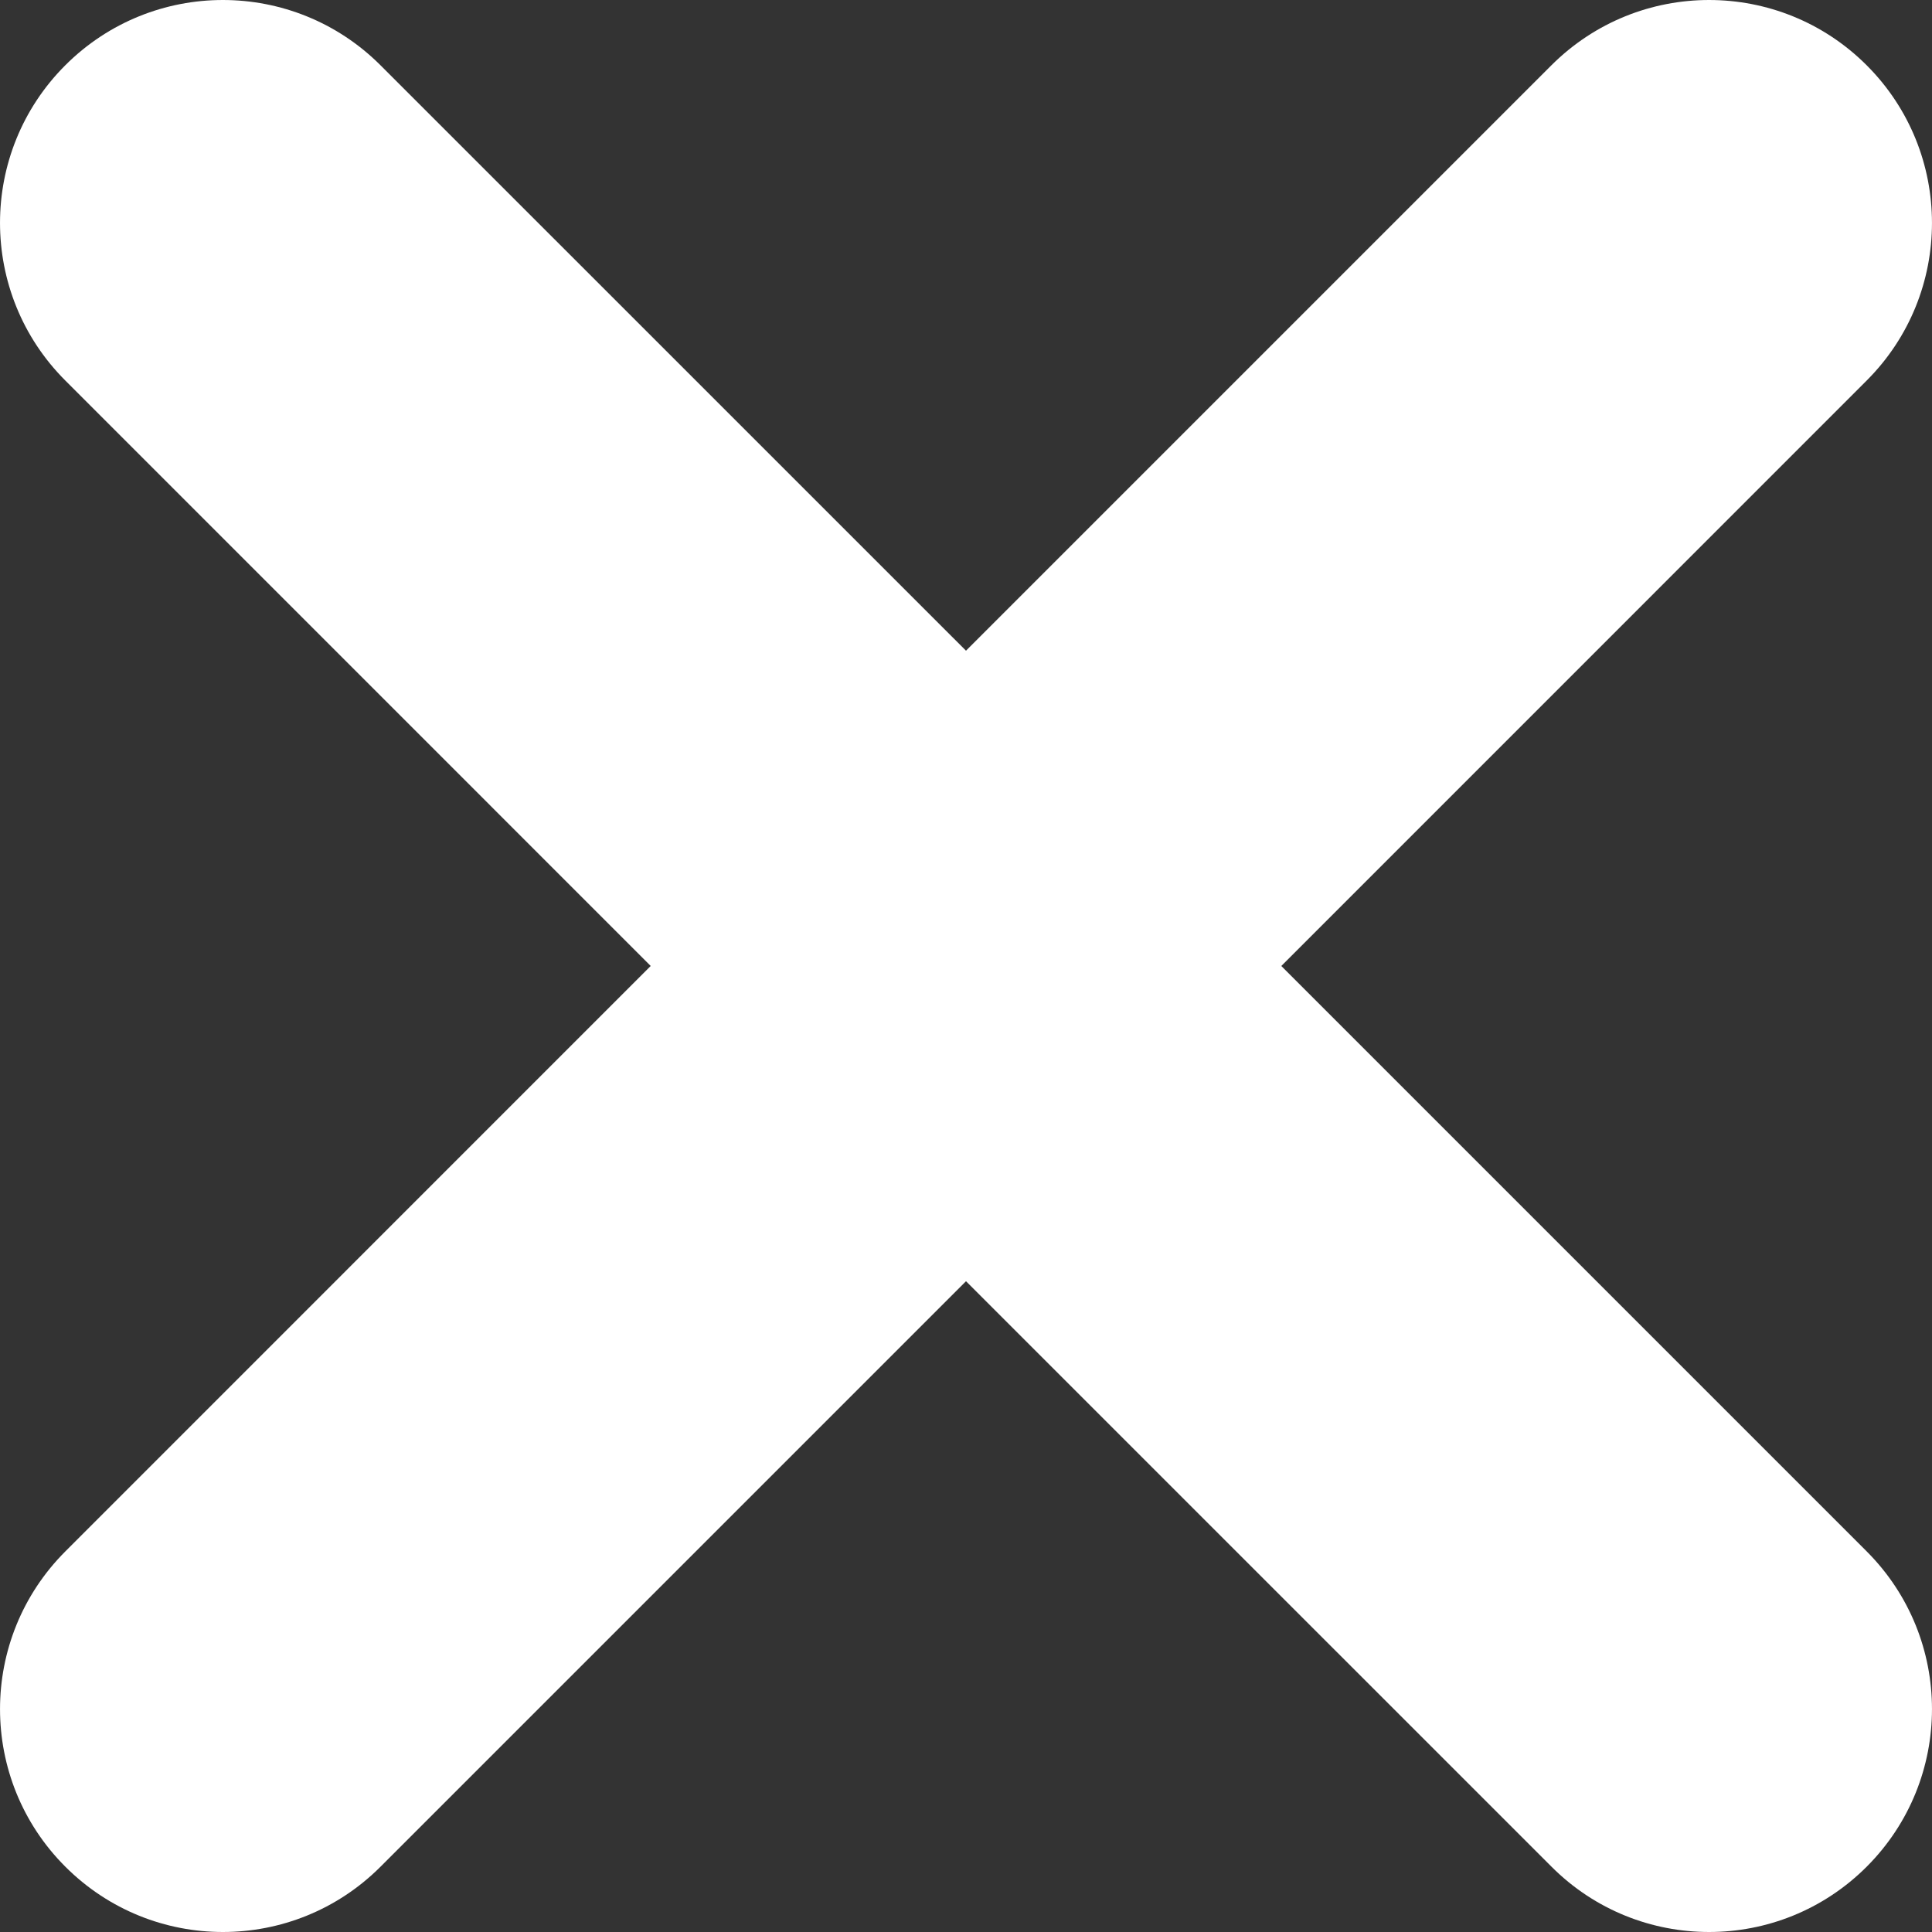 <svg width="50" height="50" viewBox="0 0 50 50" fill="none" xmlns="http://www.w3.org/2000/svg">
<rect x="0" y="0" width="50" height="50" fill="#333333" stroke="none"/>
<g clip-path="url(#clip0)">
<path d="M48.31 9.848L33.16 25L48.31 40.15C50.563 42.404 50.563 46.056 48.31 48.31C47.184 49.436 45.708 50 44.232 50C42.755 50 41.278 49.437 40.153 48.31L25 33.158L9.848 48.31C8.722 49.436 7.246 50 5.769 50C4.293 50 2.818 49.437 1.691 48.31C-0.563 46.057 -0.563 42.405 1.691 40.15L16.84 24.999L1.69 9.848C-0.563 7.595 -0.563 3.942 1.69 1.689C3.943 -0.563 7.593 -0.563 9.847 1.689L25 16.84L40.151 1.689C42.406 -0.563 46.056 -0.563 48.309 1.689C50.563 3.942 50.563 7.595 48.31 9.848Z" fill="white"/>
</g>
<defs>
<clipPath id="clip0">
<rect width="50" height="50" fill="white"/>
</clipPath>
</defs>
</svg>
